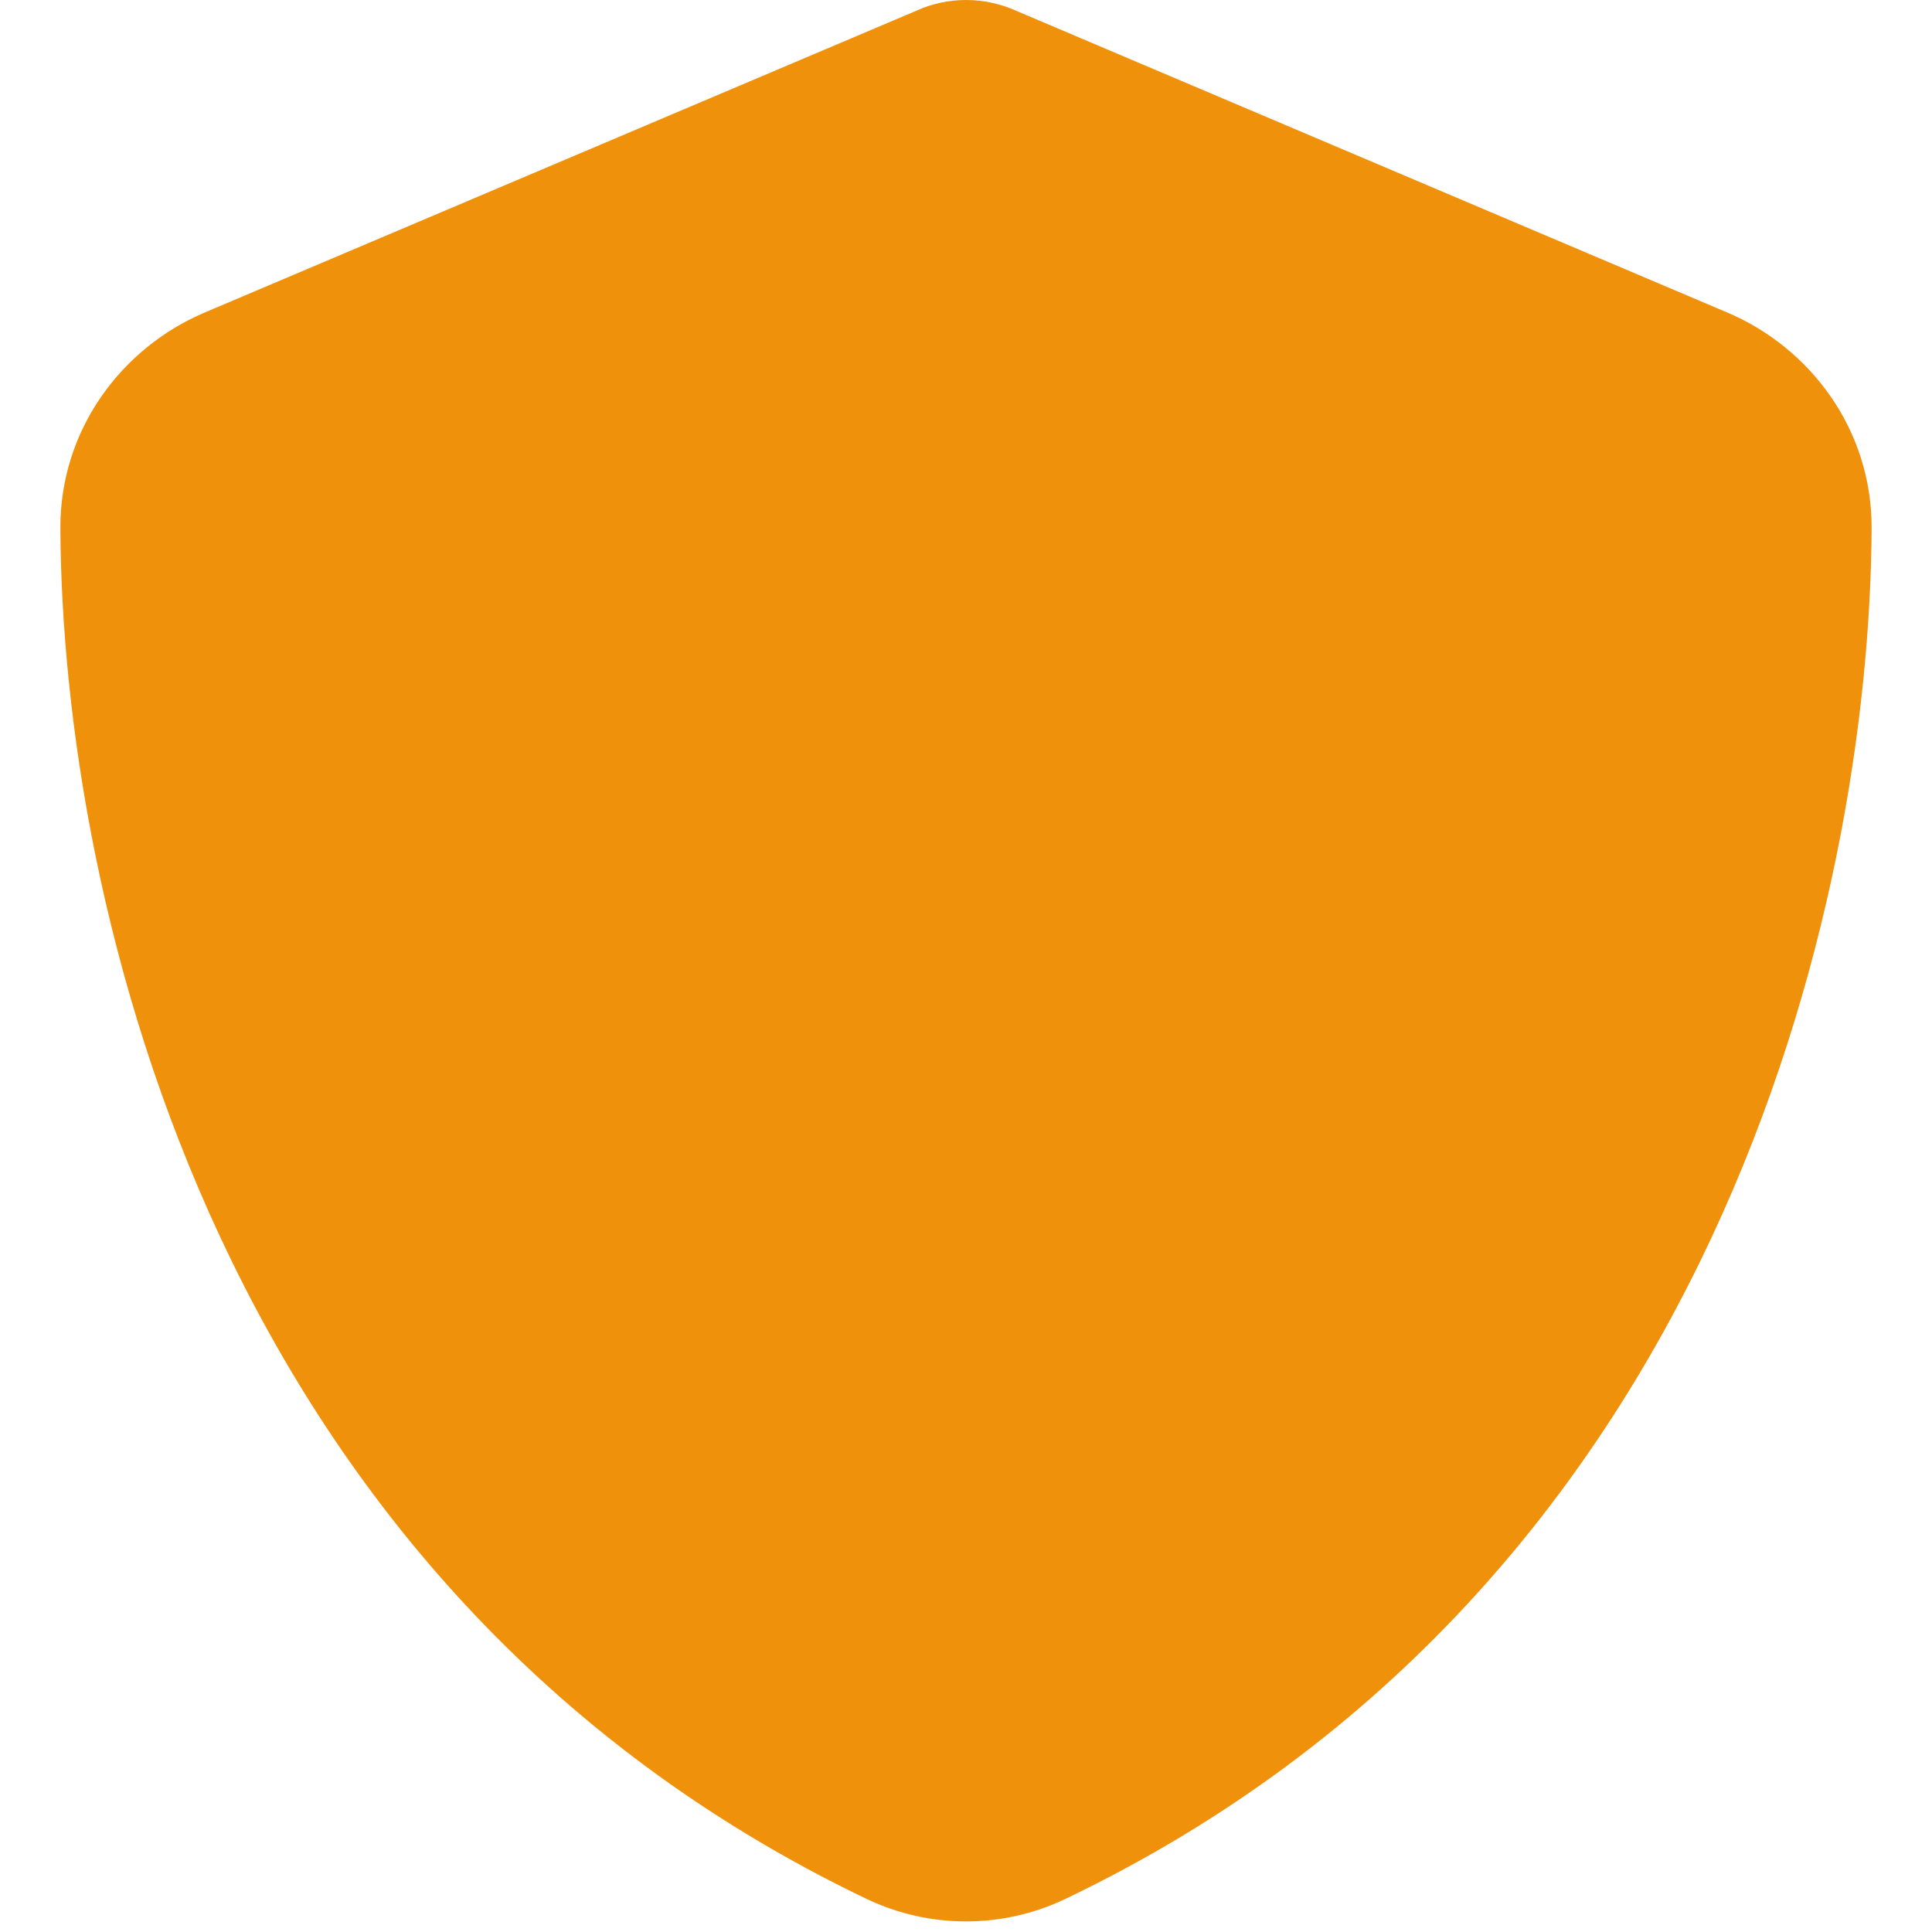          <svg
            width="120"
            height="120"
            viewBox="0 0 120 120"
            fill="none"
            xmlns="http://www.w3.org/2000/svg"
          >
            <path
              d="M60 0C61.078 0 62.156 0.234 63.141 0.68L107.273 19.406C112.43 21.586 116.273 26.672 116.25 32.812C116.133 56.062 106.57 98.602 66.188 117.938C62.273 119.812 57.727 119.812 53.812 117.938C13.43 98.602 3.867 56.062 3.75 32.812C3.727 26.672 7.57 21.586 12.727 19.406L56.883 0.68C57.844 0.234 58.922 0 60 0Z"
              fill="#F0910C"
            />
          </svg>